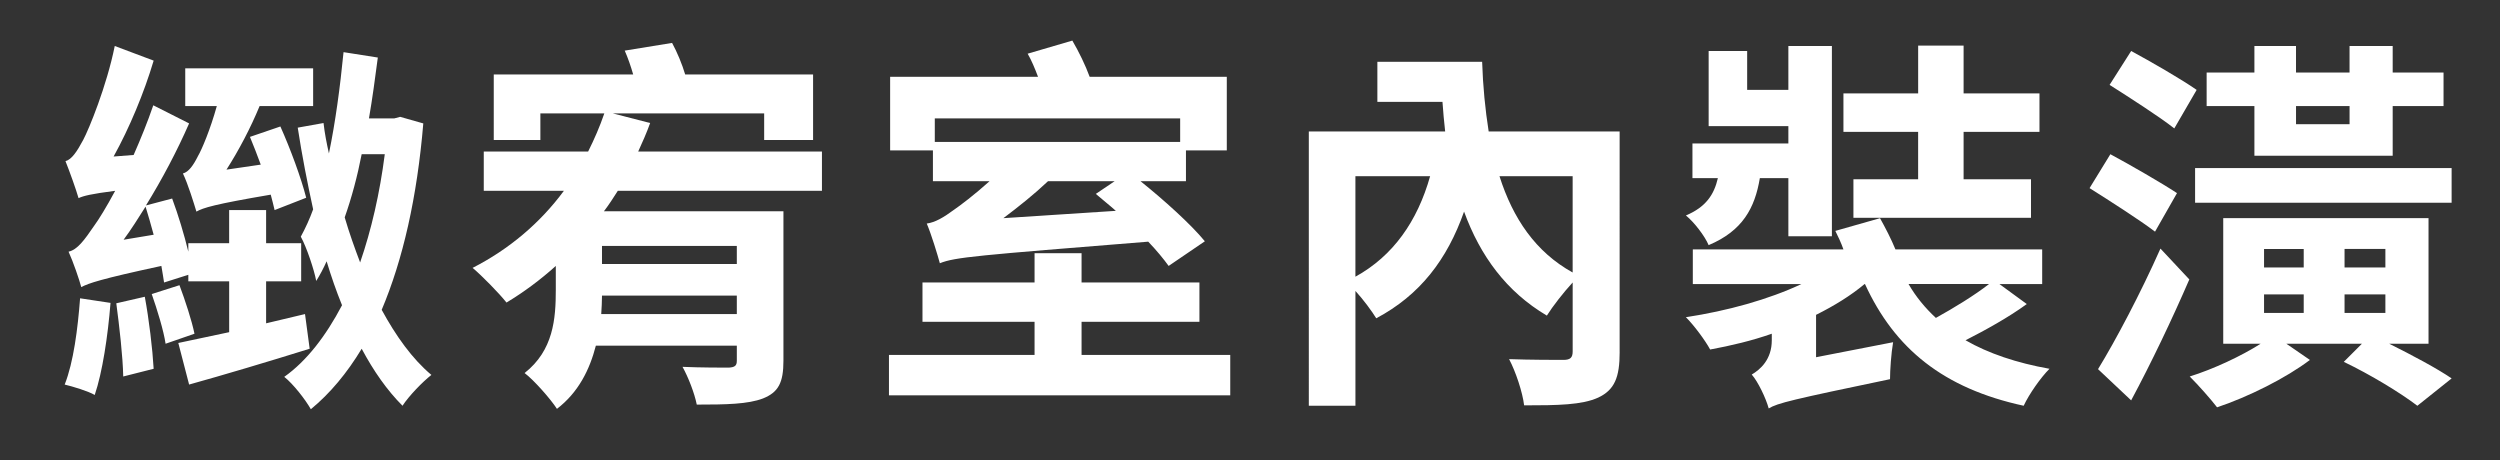 <?xml version="1.0" encoding="iso-8859-1"?>
<!-- Generator: Adobe Illustrator 16.0.0, SVG Export Plug-In . SVG Version: 6.00 Build 0)  -->
<!DOCTYPE svg PUBLIC "-//W3C//DTD SVG 1.1//EN" "http://www.w3.org/Graphics/SVG/1.1/DTD/svg11.dtd">
<svg version="1.1" id="&#x5716;&#x5C64;_1" xmlns="http://www.w3.org/2000/svg" xmlns:xlink="http://www.w3.org/1999/xlink" x="0px"
	 y="0px" width="121.583px" height="22.375px" viewBox="0 0 121.583 22.375" style="enable-background:new 0 0 121.583 22.375;"
	 xml:space="preserve">
<rect x="0" y="0" width="121.583" height="22.375" fill="#333333" stroke="none"/>
<g>
	<path style="fill:#FFFFFF;" d="M5.375,14.731c-0.131,1.63-0.393,3.372-0.768,4.478c-0.318-0.188-1.068-0.413-1.461-0.506
		c0.431-1.087,0.637-2.717,0.749-4.196L5.375,14.731z M15.06,16.96c-2.042,0.637-4.177,1.273-5.863,1.742L8.672,16.68
		c0.674-0.15,1.536-0.319,2.473-0.525v-2.473H9.159v-0.318l-1.18,0.375c-0.038-0.225-0.075-0.506-0.131-0.806
		c-2.959,0.637-3.54,0.843-3.896,1.03c-0.093-0.356-0.394-1.236-0.618-1.723c0.431-0.094,0.768-0.562,1.255-1.274
		c0.206-0.281,0.581-0.88,1.012-1.686C4.438,9.43,4.063,9.523,3.82,9.636C3.708,9.242,3.389,8.343,3.184,7.837
		c0.299-0.075,0.562-0.468,0.861-1.03c0.281-0.524,1.143-2.623,1.536-4.57l1.892,0.711c-0.468,1.573-1.18,3.278-1.948,4.664
		l0.974-0.075C6.836,6.77,7.173,5.946,7.455,5.121l1.742,0.881c-0.581,1.33-1.312,2.716-2.099,3.99l1.274-0.337
		c0.3,0.805,0.581,1.742,0.787,2.585v-0.412h1.985v-1.611h1.798v1.611h1.705v1.854h-1.705v2.042l1.892-0.45L15.06,16.96z
		 M7.042,14.432c0.206,1.105,0.375,2.529,0.431,3.503l-1.48,0.375c-0.019-0.974-0.188-2.436-0.337-3.56L7.042,14.432z M7.473,11.416
		c-0.131-0.487-0.262-0.937-0.394-1.367c-0.355,0.562-0.693,1.104-1.068,1.61L7.473,11.416z M8.728,13.87
		c0.281,0.749,0.6,1.723,0.73,2.36l-1.405,0.487C7.96,16.08,7.642,15.05,7.379,14.3L8.728,13.87z M13.355,10.217
		c-0.056-0.225-0.113-0.487-0.188-0.75c-2.753,0.468-3.278,0.637-3.615,0.824C9.44,9.917,9.141,8.943,8.896,8.437
		c0.281-0.075,0.506-0.394,0.73-0.843c0.188-0.318,0.6-1.292,0.918-2.435H9.009V3.323h6.22v1.836h-2.604
		c-0.431,1.049-1.011,2.154-1.611,3.091l1.667-0.244c-0.169-0.468-0.356-0.936-0.525-1.349l1.48-0.506
		c0.487,1.087,1.012,2.51,1.255,3.466L13.355,10.217z M20.586,6.002c-0.3,3.597-0.993,6.631-2.023,9.066
		c0.694,1.274,1.48,2.379,2.417,3.166c-0.43,0.337-1.086,1.012-1.405,1.499c-0.749-0.75-1.405-1.686-1.985-2.772
		c-0.712,1.18-1.536,2.173-2.473,2.941c-0.263-0.468-0.862-1.236-1.293-1.574c1.086-0.768,2.023-1.985,2.81-3.484
		c-0.281-0.693-0.524-1.387-0.749-2.136c-0.15,0.337-0.319,0.656-0.506,0.956c-0.094-0.524-0.469-1.648-0.75-2.154
		c0.225-0.413,0.431-0.862,0.6-1.33c-0.281-1.292-0.543-2.623-0.749-3.972l1.255-0.225c0.056,0.506,0.15,0.974,0.262,1.48
		c0.318-1.536,0.543-3.222,0.711-4.927l1.667,0.262c-0.131,0.993-0.262,1.986-0.431,2.959h1.236l0.281-0.075L20.586,6.002z
		 M17.589,7.5c-0.207,1.068-0.487,2.117-0.825,3.072c0.225,0.769,0.487,1.499,0.75,2.192c0.543-1.574,0.955-3.353,1.199-5.264
		H17.589z"/>
	<path style="fill:#FFFFFF;" d="M30.046,9.28c-0.225,0.356-0.431,0.674-0.674,0.993h8.729v7.268c0,1.068-0.243,1.536-0.993,1.836
		c-0.73,0.281-1.798,0.3-3.222,0.3c-0.112-0.562-0.412-1.331-0.693-1.836c0.88,0.038,1.967,0.038,2.248,0.038
		c0.299-0.019,0.393-0.094,0.393-0.337v-0.73h-6.856c-0.3,1.162-0.843,2.267-1.892,3.072c-0.3-0.469-1.124-1.405-1.574-1.742
		c1.405-1.105,1.518-2.641,1.518-4.046v-1.162c-0.75,0.674-1.555,1.274-2.398,1.78c-0.356-0.449-1.18-1.292-1.648-1.686
		c1.761-0.899,3.278-2.173,4.439-3.747h-3.896V7.369h5.076c0.3-0.6,0.562-1.199,0.787-1.854h-3.11v1.292h-2.267V3.623h6.781
		c-0.112-0.394-0.262-0.824-0.412-1.161l2.304-0.375c0.244,0.45,0.487,1.03,0.637,1.536h6.22v3.185h-2.379V5.515h-7.362l1.817,0.468
		c-0.168,0.469-0.375,0.937-0.581,1.386h8.936V9.28H30.046z M35.834,15.274v-0.899h-6.557c0,0.299-0.019,0.599-0.037,0.899H35.834z
		 M35.834,11.959h-6.557v0.88h6.557V11.959z"/>
	<path style="fill:#FFFFFF;" d="M59.831,17.26v1.967H43.233V17.26h7.081v-1.611h-5.451v-1.911h5.451v-1.424H52.6v1.424h5.732v1.911
		H52.6v1.611H59.831z M45.369,7.313H43.29V3.735h7.193c-0.149-0.393-0.318-0.805-0.505-1.124l2.173-0.637
		c0.318,0.543,0.637,1.199,0.843,1.761h6.669v3.578h-1.986v1.499h-2.21c1.143,0.918,2.436,2.08,3.129,2.922l-1.761,1.199
		c-0.244-0.337-0.581-0.749-0.993-1.18c-8.374,0.675-9.385,0.75-10.134,1.049c-0.112-0.412-0.413-1.405-0.637-1.93
		c0.412-0.056,0.824-0.3,1.33-0.674c0.3-0.206,0.974-0.711,1.724-1.386h-2.754V7.313z M45.462,5.758v1.143h11.933V5.758H45.462z
		 M54.267,10.254c-0.337-0.3-0.674-0.562-0.974-0.824l0.918-0.619H50.97c-0.674,0.637-1.424,1.237-2.173,1.799L54.267,10.254z"/>
	<path style="fill:#FFFFFF;" d="M78.769,17.129c0,1.217-0.243,1.835-1.049,2.21c-0.787,0.356-1.948,0.375-3.597,0.375
		c-0.075-0.637-0.412-1.649-0.731-2.248c1.031,0.037,2.286,0.037,2.642,0.037c0.337,0,0.45-0.112,0.45-0.412v-3.353
		c-0.45,0.487-0.974,1.162-1.255,1.611c-1.967-1.162-3.241-2.903-4.027-5.058c-0.824,2.342-2.154,4.065-4.271,5.189
		c-0.206-0.337-0.618-0.899-1.012-1.33v5.583h-2.267V6.395h6.631c-0.056-0.468-0.094-0.955-0.131-1.442h-3.166V3.004h5.095
		c0.038,1.199,0.15,2.323,0.318,3.391h6.369V17.129z M65.918,13.457c1.836-1.011,3.016-2.697,3.634-4.889h-3.634V13.457z
		 M72.924,8.568c0.656,2.061,1.761,3.69,3.559,4.684V8.568H72.924z"/>
	<path style="fill:#FFFFFF;" d="M85.587,8.662c-0.244,1.461-0.843,2.567-2.491,3.26c-0.188-0.45-0.712-1.124-1.105-1.443
		c0.975-0.412,1.368-1.011,1.555-1.817h-1.237V6.976h4.665V6.133h-3.877V2.48h1.873v1.892h2.004V2.237h2.117v9.253h-2.117V8.662
		H85.587z M98.569,14.787c-0.899,0.656-2.023,1.274-2.979,1.761c1.105,0.637,2.492,1.105,4.083,1.387
		c-0.431,0.431-0.993,1.236-1.255,1.798c-3.896-0.843-6.275-2.772-7.718-5.919h-0.019c-0.674,0.562-1.461,1.049-2.36,1.498v2.061
		l3.747-0.73c-0.094,0.543-0.15,1.367-0.15,1.798c-4.758,0.993-5.47,1.161-5.9,1.423c-0.131-0.487-0.524-1.311-0.825-1.648
		c0.413-0.243,0.975-0.73,0.975-1.667V16.23c-0.956,0.337-1.986,0.581-2.998,0.768c-0.244-0.45-0.787-1.18-1.18-1.573
		c2.004-0.3,4.028-0.862,5.62-1.611h-5.283v-1.686h7.325c-0.112-0.318-0.263-0.637-0.394-0.899l2.173-0.618
		c0.262,0.468,0.543,1.011,0.75,1.517h7.137v1.686h-2.08L98.569,14.787z M93.286,6.414h-3.634V4.541h3.634V2.218h2.21v2.323h3.69
		v1.873h-3.69v2.304h3.278v1.873h-8.636V8.718h3.147V6.414z M92.818,13.813c0.356,0.618,0.805,1.161,1.33,1.648
		c0.88-0.487,1.892-1.105,2.585-1.648H92.818z"/>
	<path style="fill:#FFFFFF;" d="M104.806,11.266c-0.711-0.543-2.172-1.48-3.184-2.117l1.012-1.649
		c0.974,0.525,2.473,1.387,3.24,1.892L104.806,11.266z M102.034,17.953c0.861-1.405,2.079-3.709,3.035-5.863l1.405,1.499
		c-0.843,1.948-1.854,4.065-2.829,5.882L102.034,17.953z M105.743,6.245c-0.712-0.562-2.173-1.499-3.147-2.117l1.049-1.648
		c0.937,0.506,2.435,1.367,3.185,1.892L105.743,6.245z M116.196,16.717c1.124,0.562,2.323,1.199,3.035,1.686l-1.667,1.331
		c-0.805-0.618-2.285-1.518-3.578-2.136l0.88-0.88h-3.671l1.143,0.787c-1.161,0.88-2.997,1.798-4.515,2.304
		c-0.318-0.412-0.899-1.068-1.33-1.499c1.143-0.356,2.51-0.993,3.447-1.592h-1.817V10.61h9.984v6.106H116.196z M119.23,8.175V9.86
		h-12.476V8.175H119.23z M109.639,5.159h-2.323V3.529h2.323V2.237h2.023v1.292h2.604V2.237h2.098v1.292h2.473v1.629h-2.473v2.417
		h-6.725V5.159z M110.108,13.008h1.929v-0.899h-1.929V13.008z M110.108,15.218h1.929v-0.899h-1.929V15.218z M111.663,5.159v0.88
		h2.604v-0.88H111.663z M116.009,12.108h-1.986v0.899h1.986V12.108z M116.009,14.319h-1.986v0.899h1.986V14.319z"/>
</g>
</svg>
